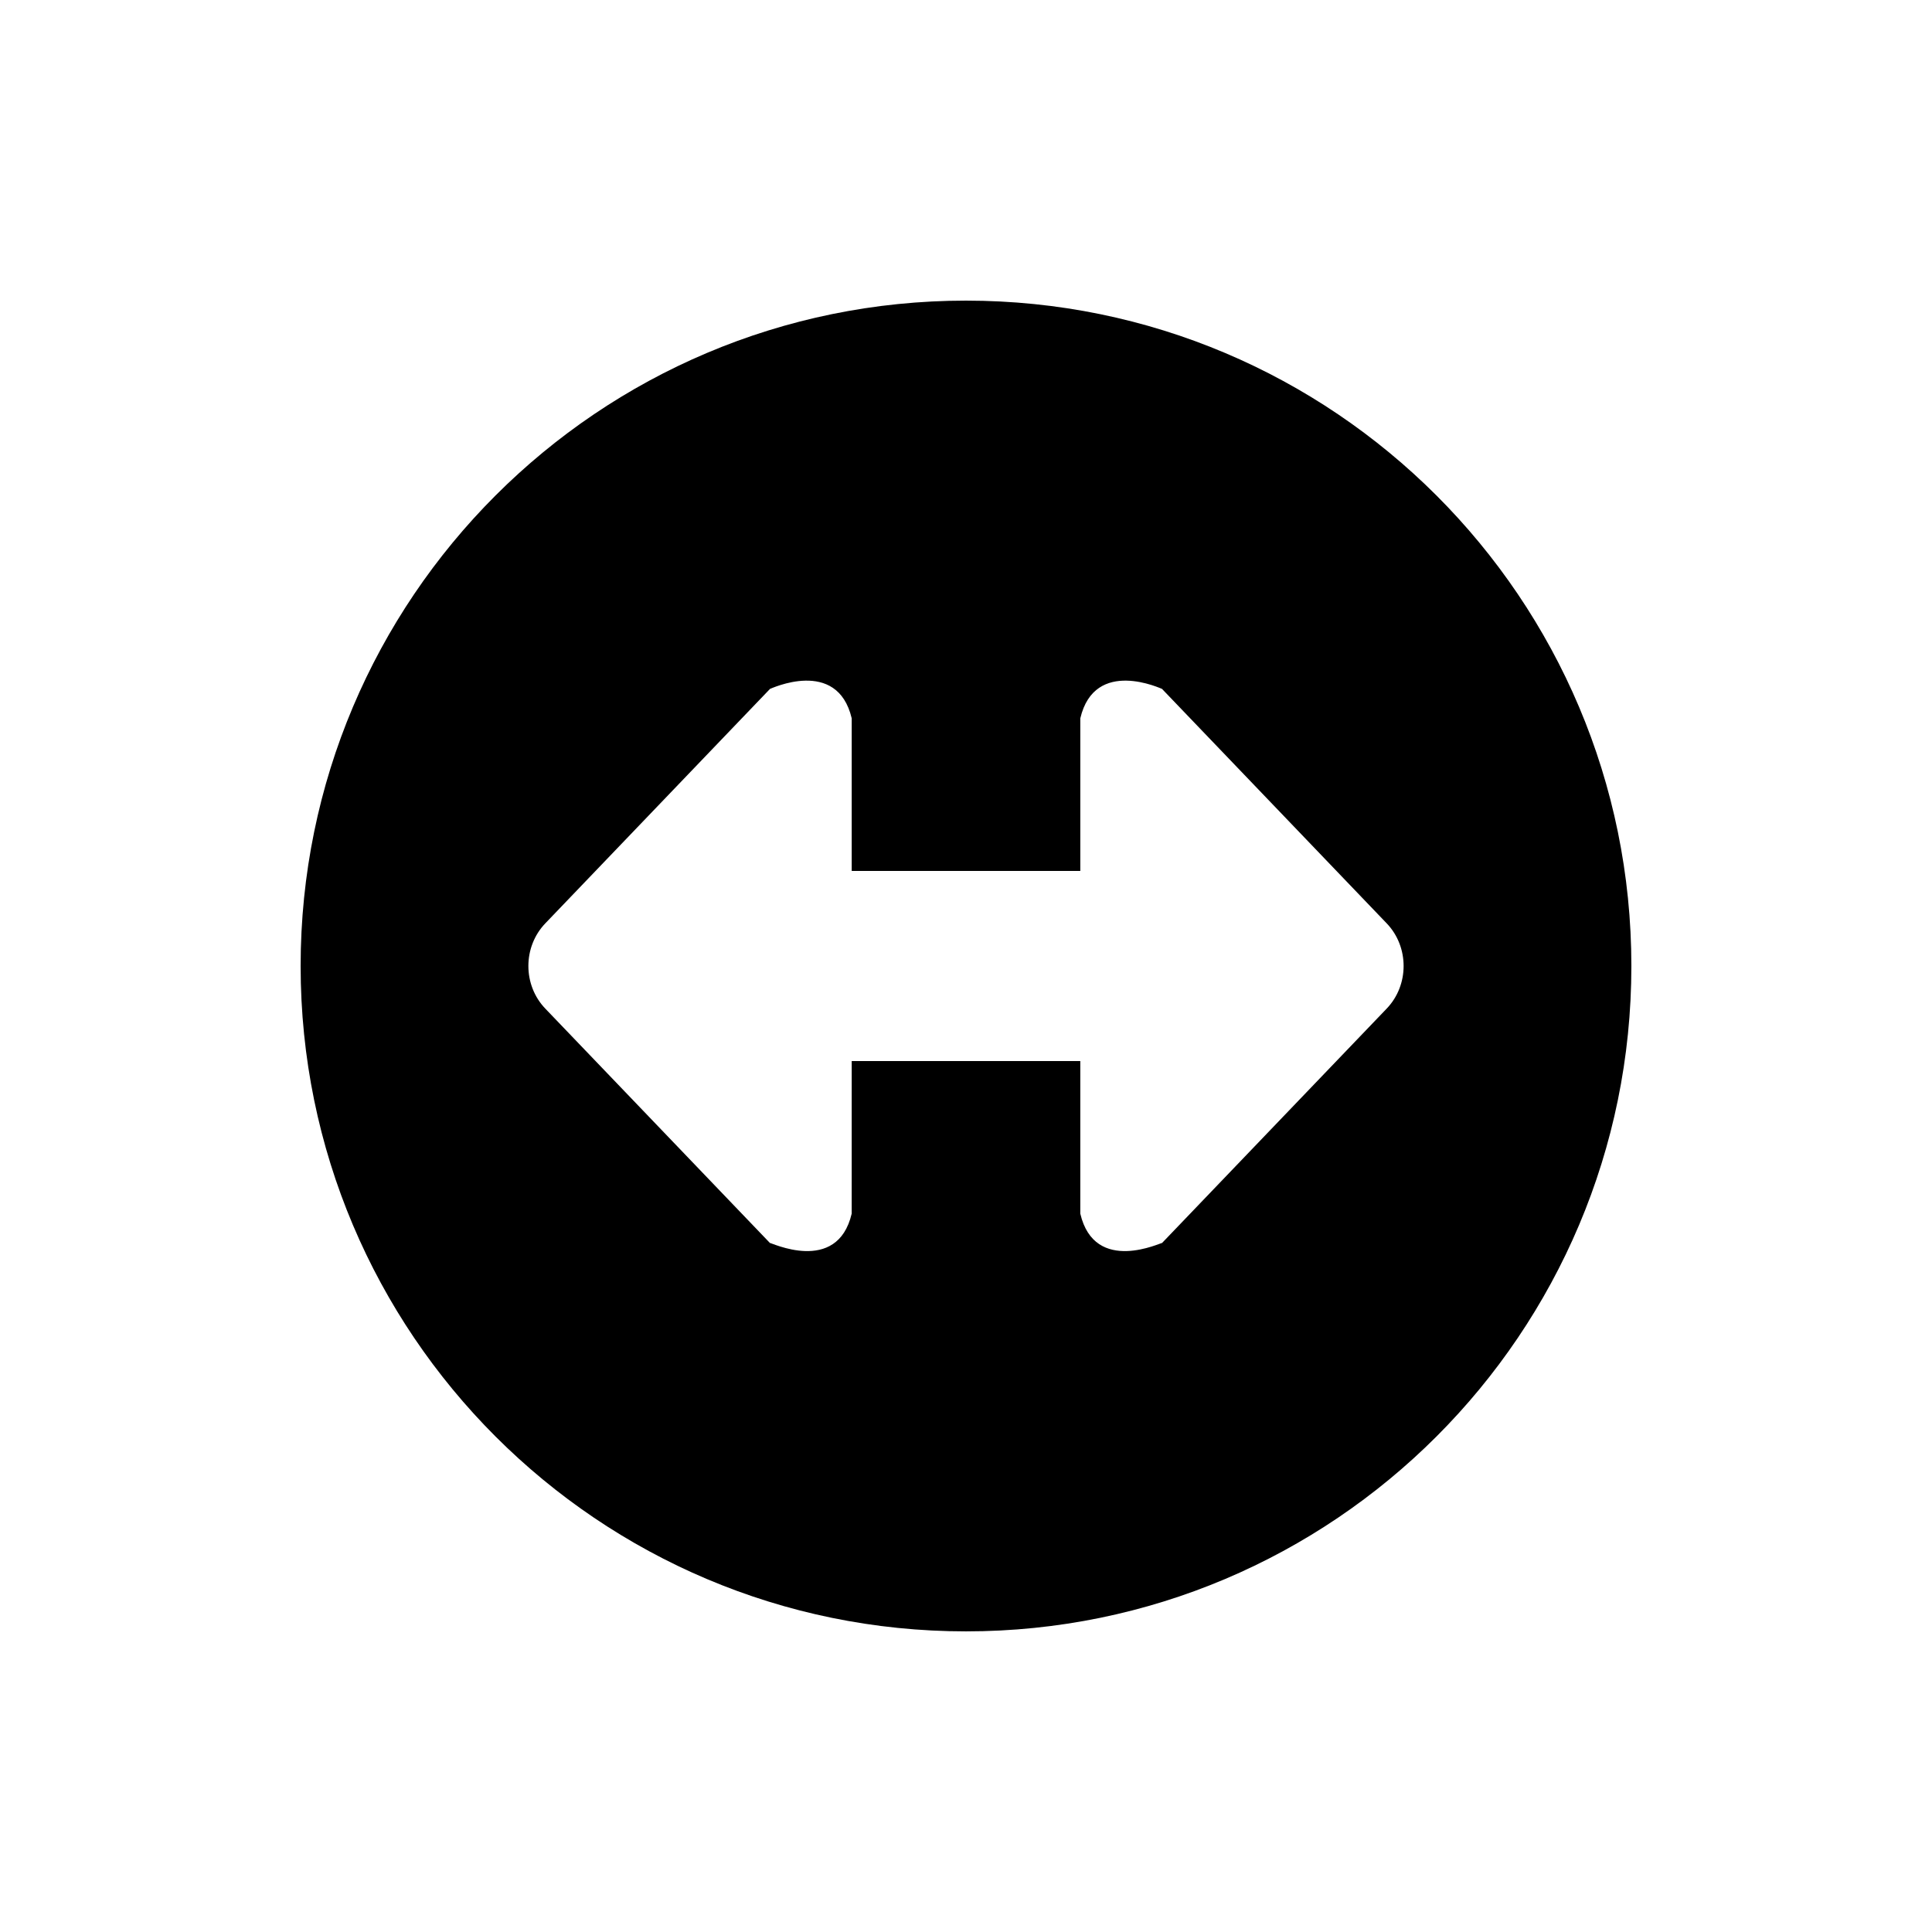 <?xml version="1.0" encoding="UTF-8"?>
<!-- Uploaded to: SVG Repo, www.svgrepo.com, Generator: SVG Repo Mixer Tools -->
<svg fill="#000000" width="800px" height="800px" version="1.1" viewBox="144 144 512 512" xmlns="http://www.w3.org/2000/svg">
 <path d="m400 576.33c-97.387 0-176.33-78.945-176.33-176.33s78.945-176.33 176.33-176.33 176.33 78.945 176.33 176.33-78.945 176.33-176.33 176.33zm111.49-187.63-59.547-62.137c-0.023 0.055-17.816-8.484-21.652 7.805v40.441h-60.578v-40.438c-3.84-16.289-21.629-7.75-21.652-7.805l-59.547 62.133c-5.984 6.238-5.984 16.359 0 22.598l59.543 62.125c-0.109-0.344 17.816 8.609 21.652-7.805l0.004-40.43h60.574v40.43c3.84 16.414 21.766 7.457 21.652 7.805l59.547-62.129c5.981-6.234 5.981-16.352 0.004-22.594z" fill-rule="evenodd"/>
</svg>